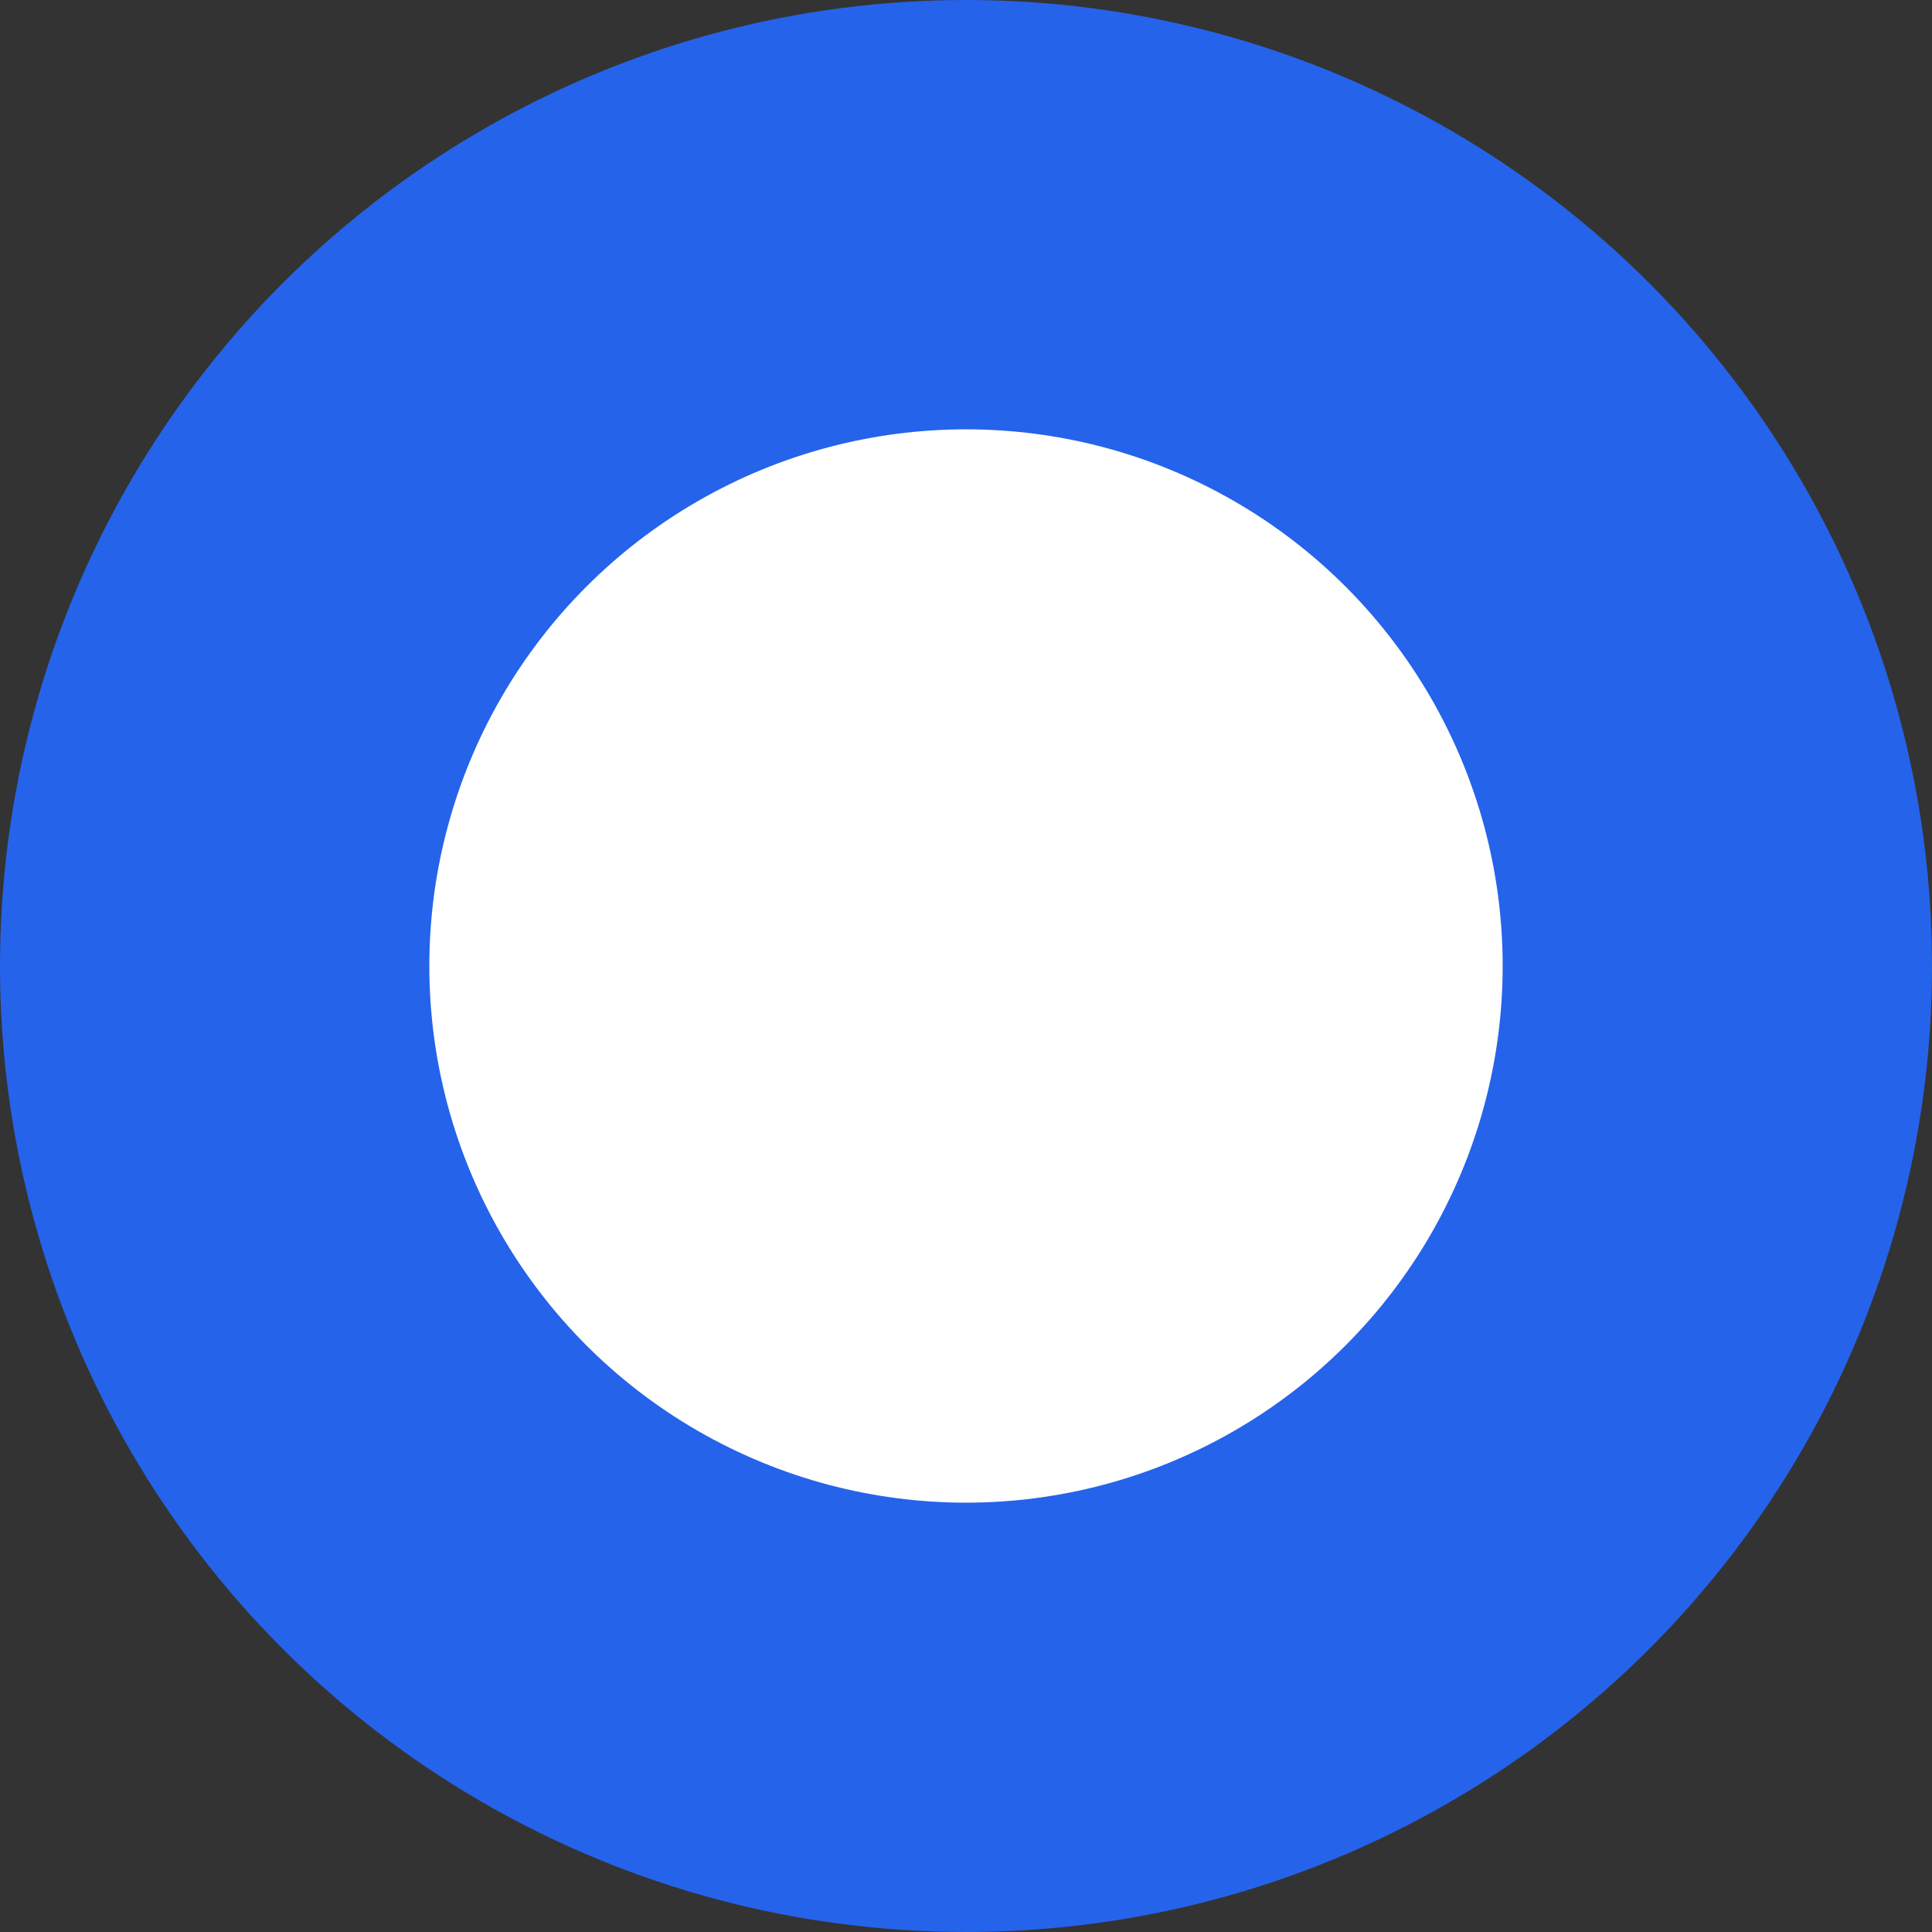 <svg xmlns="http://www.w3.org/2000/svg" viewBox="5 5 90 90">
  <rect x="5" y="5" width="90" height="90" fill="#333333" stroke="none"/>
  <title>Pulse Logo</title>
  <style>
    @keyframes pulse {
      0%, 100% {
        opacity: 1;
        transform: scale(1);
      }
      50% {
        opacity: 0.7;
        transform: scale(1.1);
      }
    }
    .pulse-logo-circle {
      animation: pulse 2s cubic-bezier(0.4, 0, 0.6, 1) infinite;
      transform-origin: center;
    }
    /* Default (light mode) colors */
    .pulse-logo-outer { fill: #2563eb; } /* blue-600 */
    .pulse-logo-inner { fill: #ffffff; }
    /* Dark mode colors */
    @media (prefers-color-scheme: dark) {
      .pulse-logo-outer { fill: #3b82f6; } /* blue-500 */
      .pulse-logo-inner { fill: #dbeafe; } /* blue-100 */
    }
  </style>
  <circle class="pulse-logo-outer" cx="50" cy="50" r="45"/>
  <circle class="pulse-logo-inner pulse-logo-circle" cx="50" cy="50" r="25"/>
</svg>